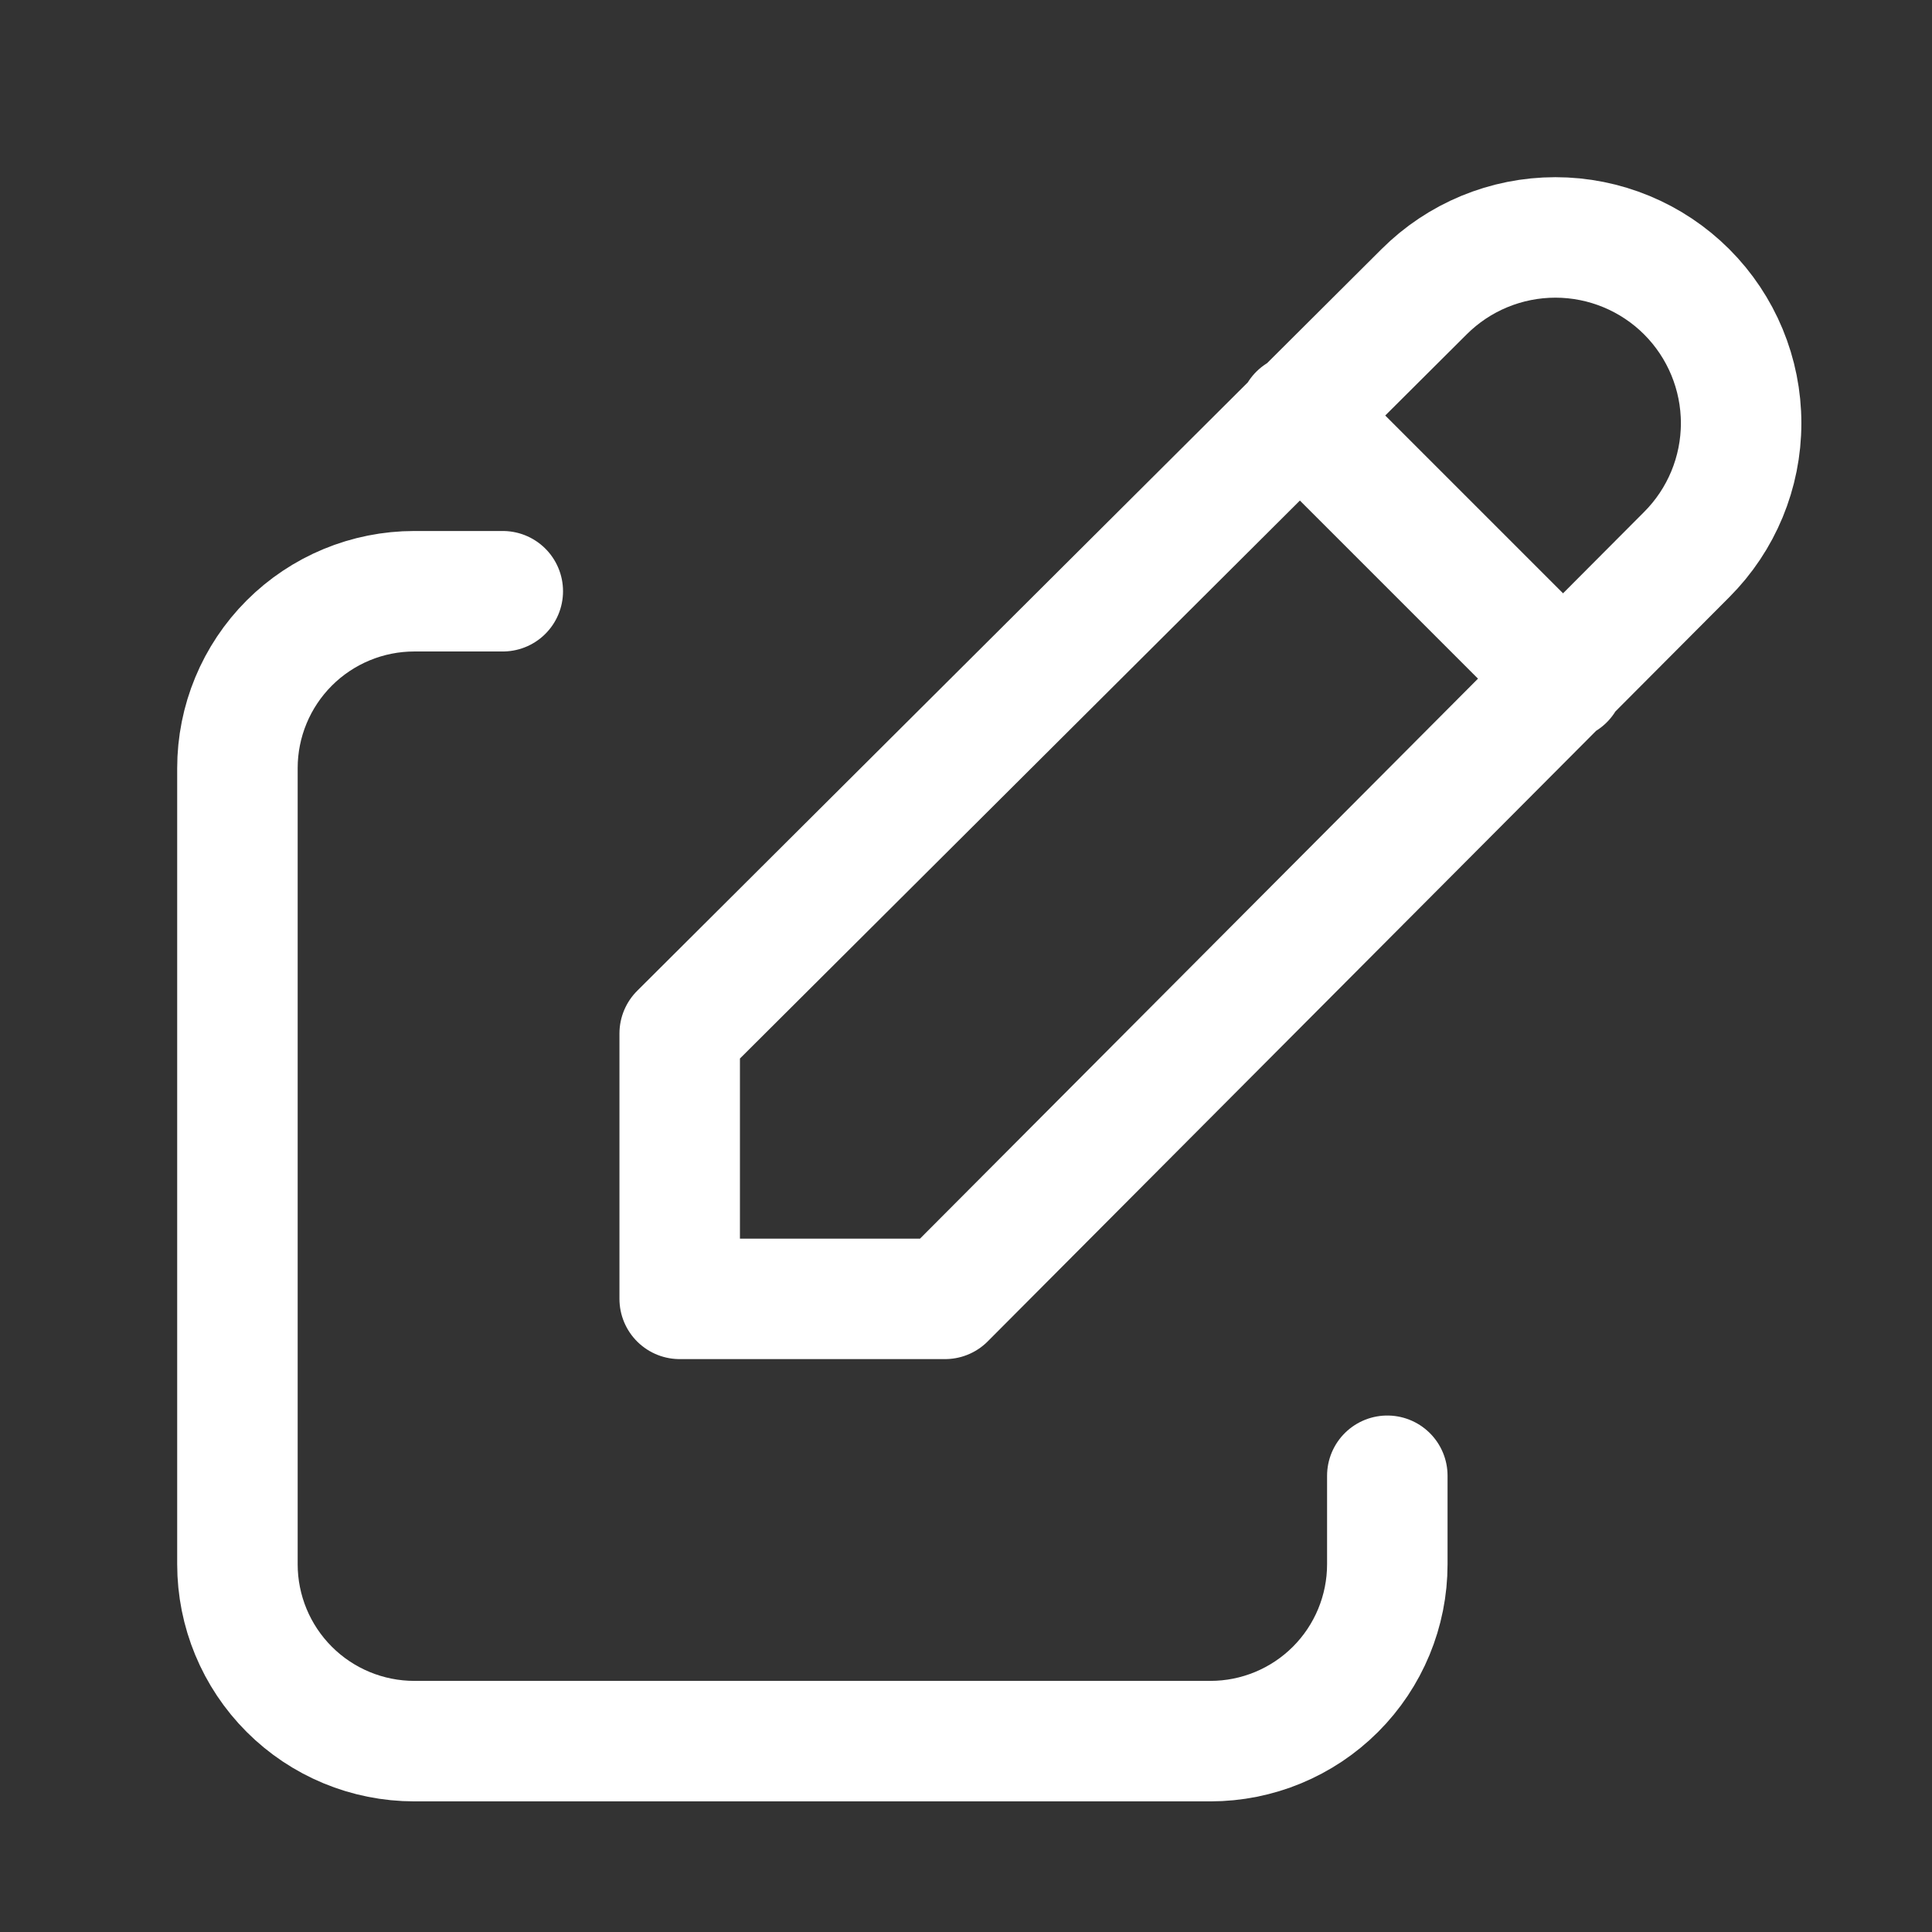 <svg width="47" height="47" viewBox="0 0 83 83" fill="none" version="1.1" xmlns="http://www.w3.org/2000/svg" xmlns:xlink="http://www.w3.org/1999/xlink" class="sc-36291d4d-0 dgGZWn"><rect x="0" y="0" width="83" height="83" fill="#333333" stroke="none"/><path d="M21.6 25.4H17.8C15.784 25.4 13.851 26.201 12.426 27.626C11.001 29.052 10.2 30.985 10.2 33V67.2C10.2 69.216 11.001 71.149 12.426 72.574C13.851 73.999 15.784 74.8 17.8 74.8H52C54.015 74.8 55.948 73.999 57.374 72.574C58.799 71.149 59.6 69.216 59.6 67.2V63.4" stroke="#fff" stroke-width="5.176" stroke-linecap="round" stroke-linejoin="round"></path><path d="M55.8 17.8L67.2 29.2M72.463 23.823C73.959 22.327 74.8 20.297 74.8 18.18C74.8 16.064 73.959 14.034 72.463 12.537C70.966 11.041 68.936 10.2 66.82 10.2C64.703 10.2 62.673 11.041 61.177 12.537L29.2 44.4V55.8H40.6L72.463 23.823Z" stroke="#fff" stroke-width="5.176" stroke-linecap="round" stroke-linejoin="round"></path></svg>